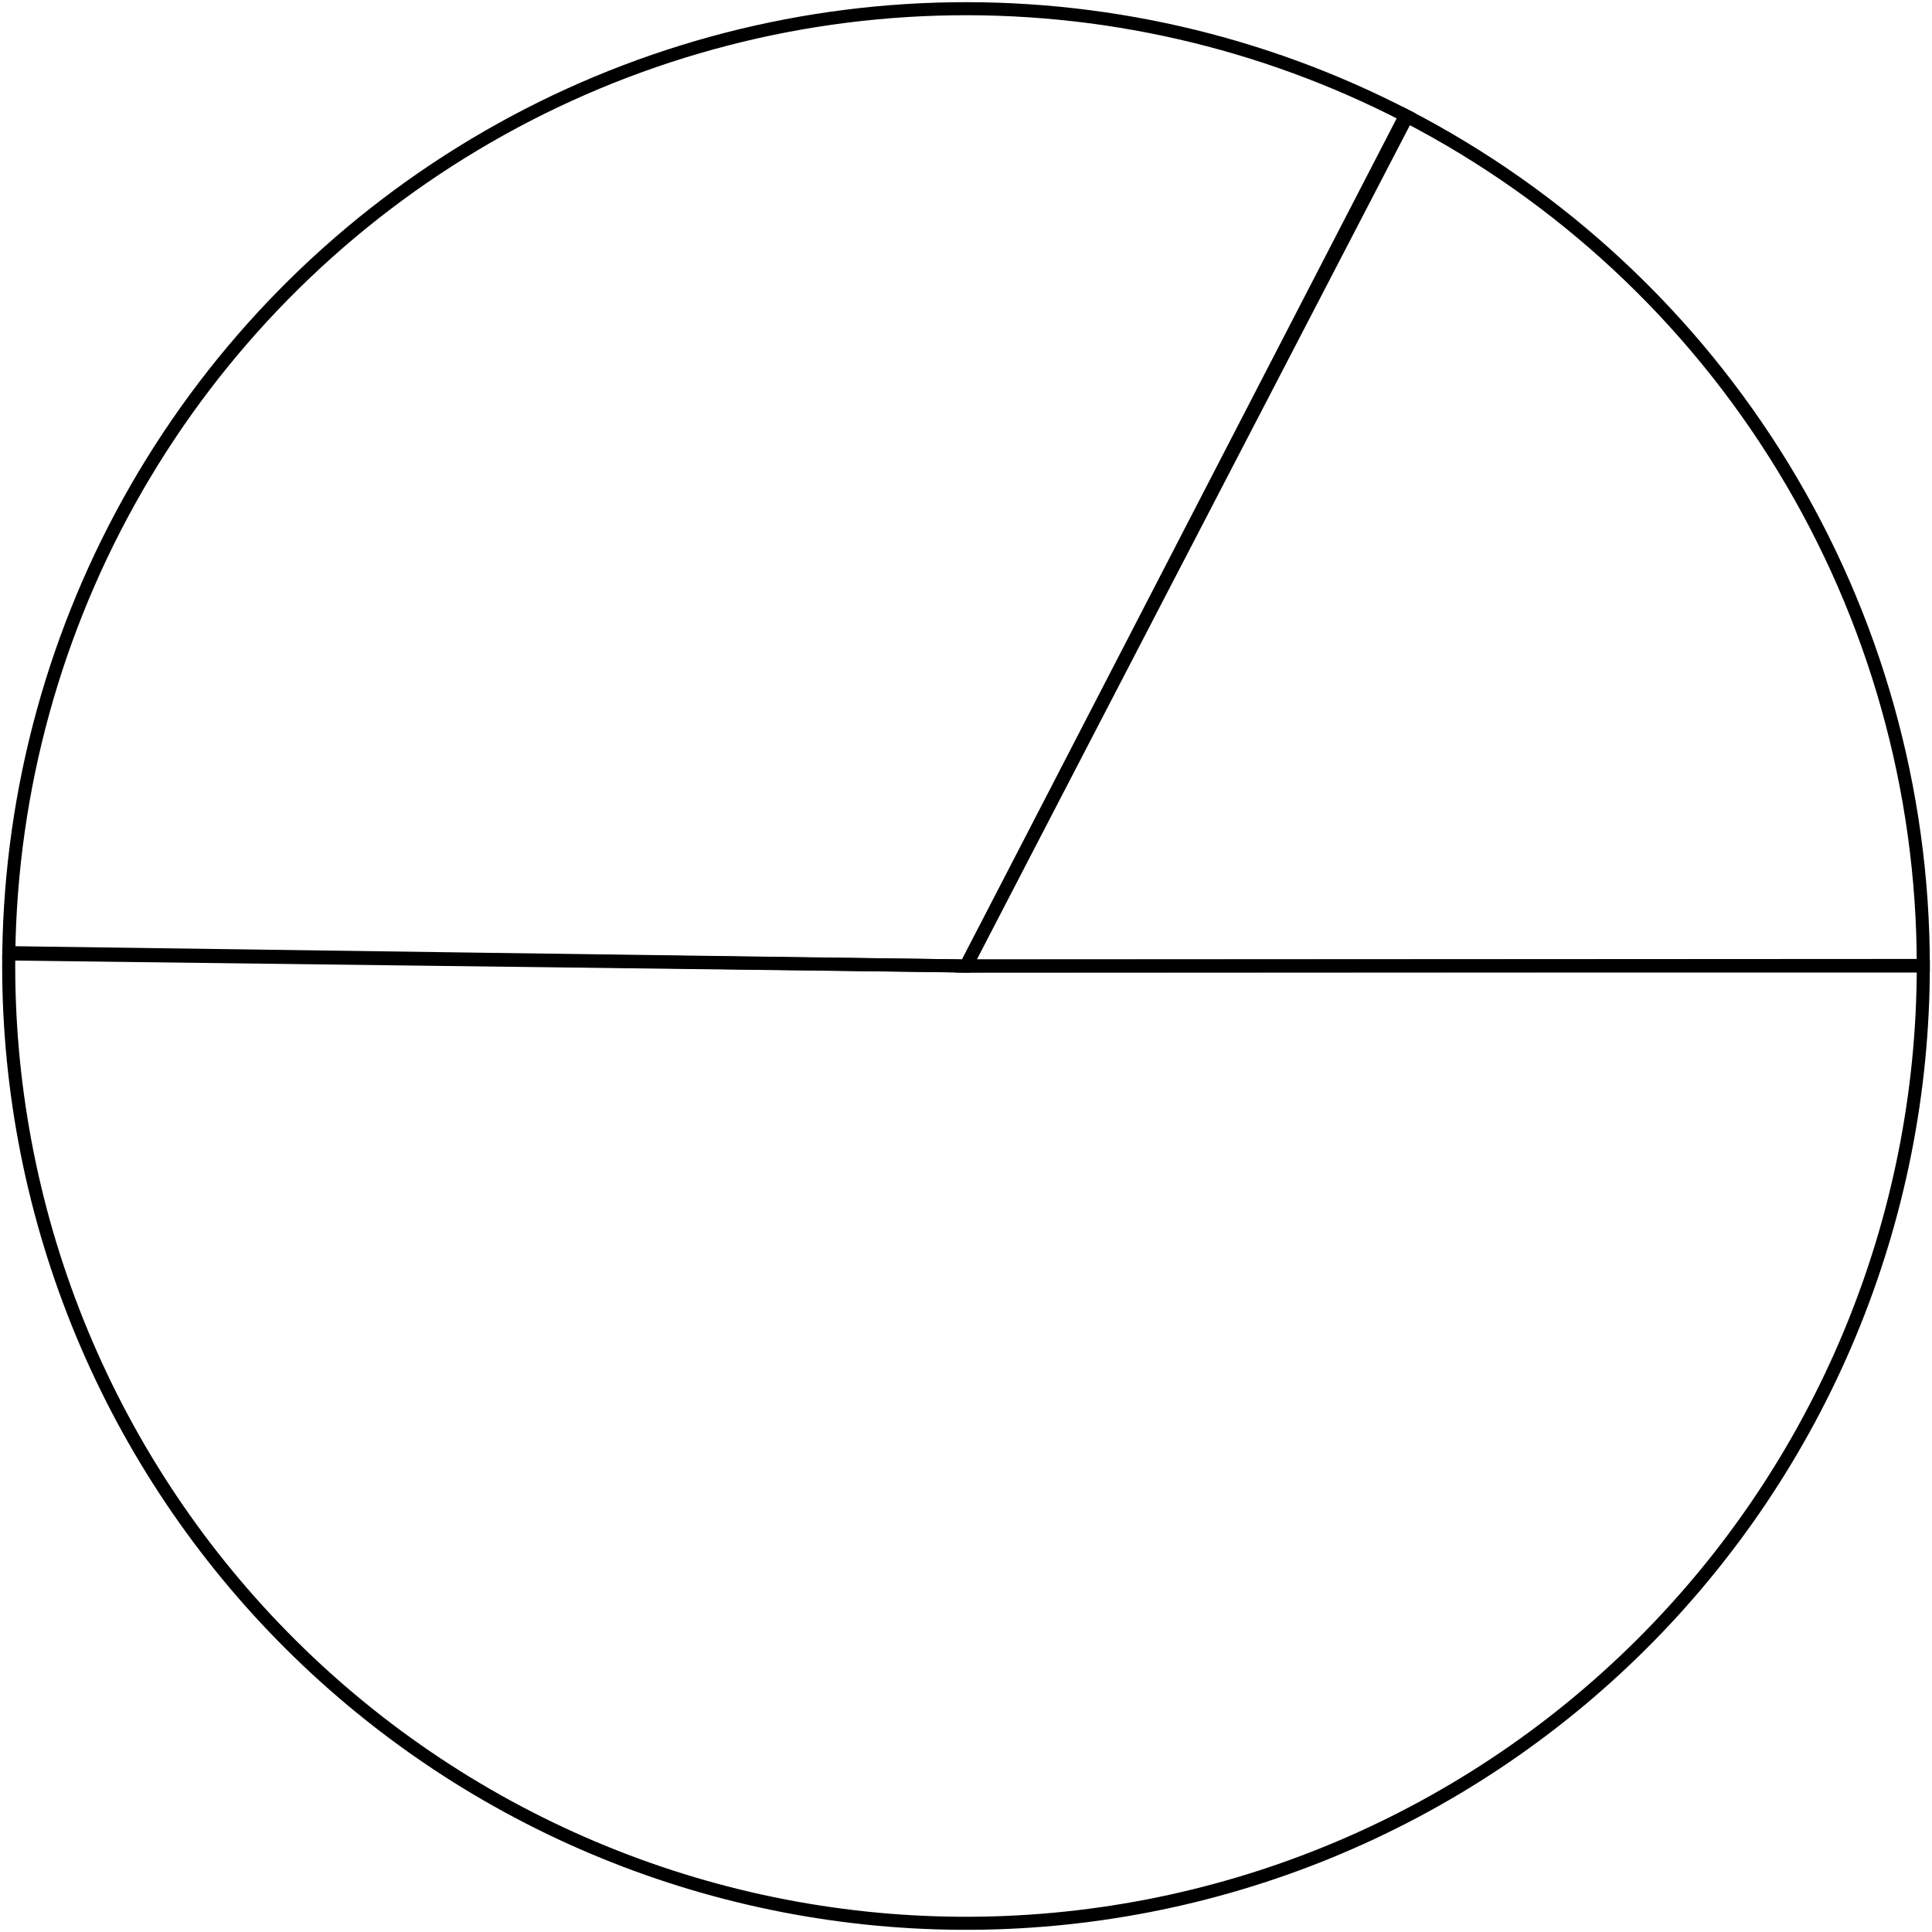 <svg width="444" height="444" viewBox="0 0 444 444" fill="none" xmlns="http://www.w3.org/2000/svg">
<path d="M442 222C442 251.007 436.264 279.728 425.121 306.51C413.978 333.291 397.649 357.605 377.074 378.051C356.499 398.498 332.083 414.674 305.232 425.648C278.381 436.622 249.624 442.178 220.618 441.996C191.611 441.813 162.927 435.897 136.216 424.586C109.505 413.275 85.294 396.794 64.977 376.09C44.66 355.387 28.638 330.87 17.833 303.95C7.028 277.031 1.653 248.24 2.017 219.235L222 222L442 222Z" stroke="black" stroke-width="3"/>
<path d="M2.021 218.933C2.545 181.412 12.656 144.648 31.395 112.137C50.134 79.626 76.878 52.449 109.083 33.189C141.288 13.929 177.884 3.226 215.392 2.099C252.9 0.972 290.073 9.458 323.376 26.749L222 222L2.021 218.933Z" stroke="black" stroke-width="3"/>
<path d="M322.999 26.554C358.835 45.072 388.889 73.087 409.877 107.535C430.865 141.984 441.977 181.539 442 221.877L222 222L322.999 26.554Z" stroke="black" stroke-width="3"/>
</svg>
